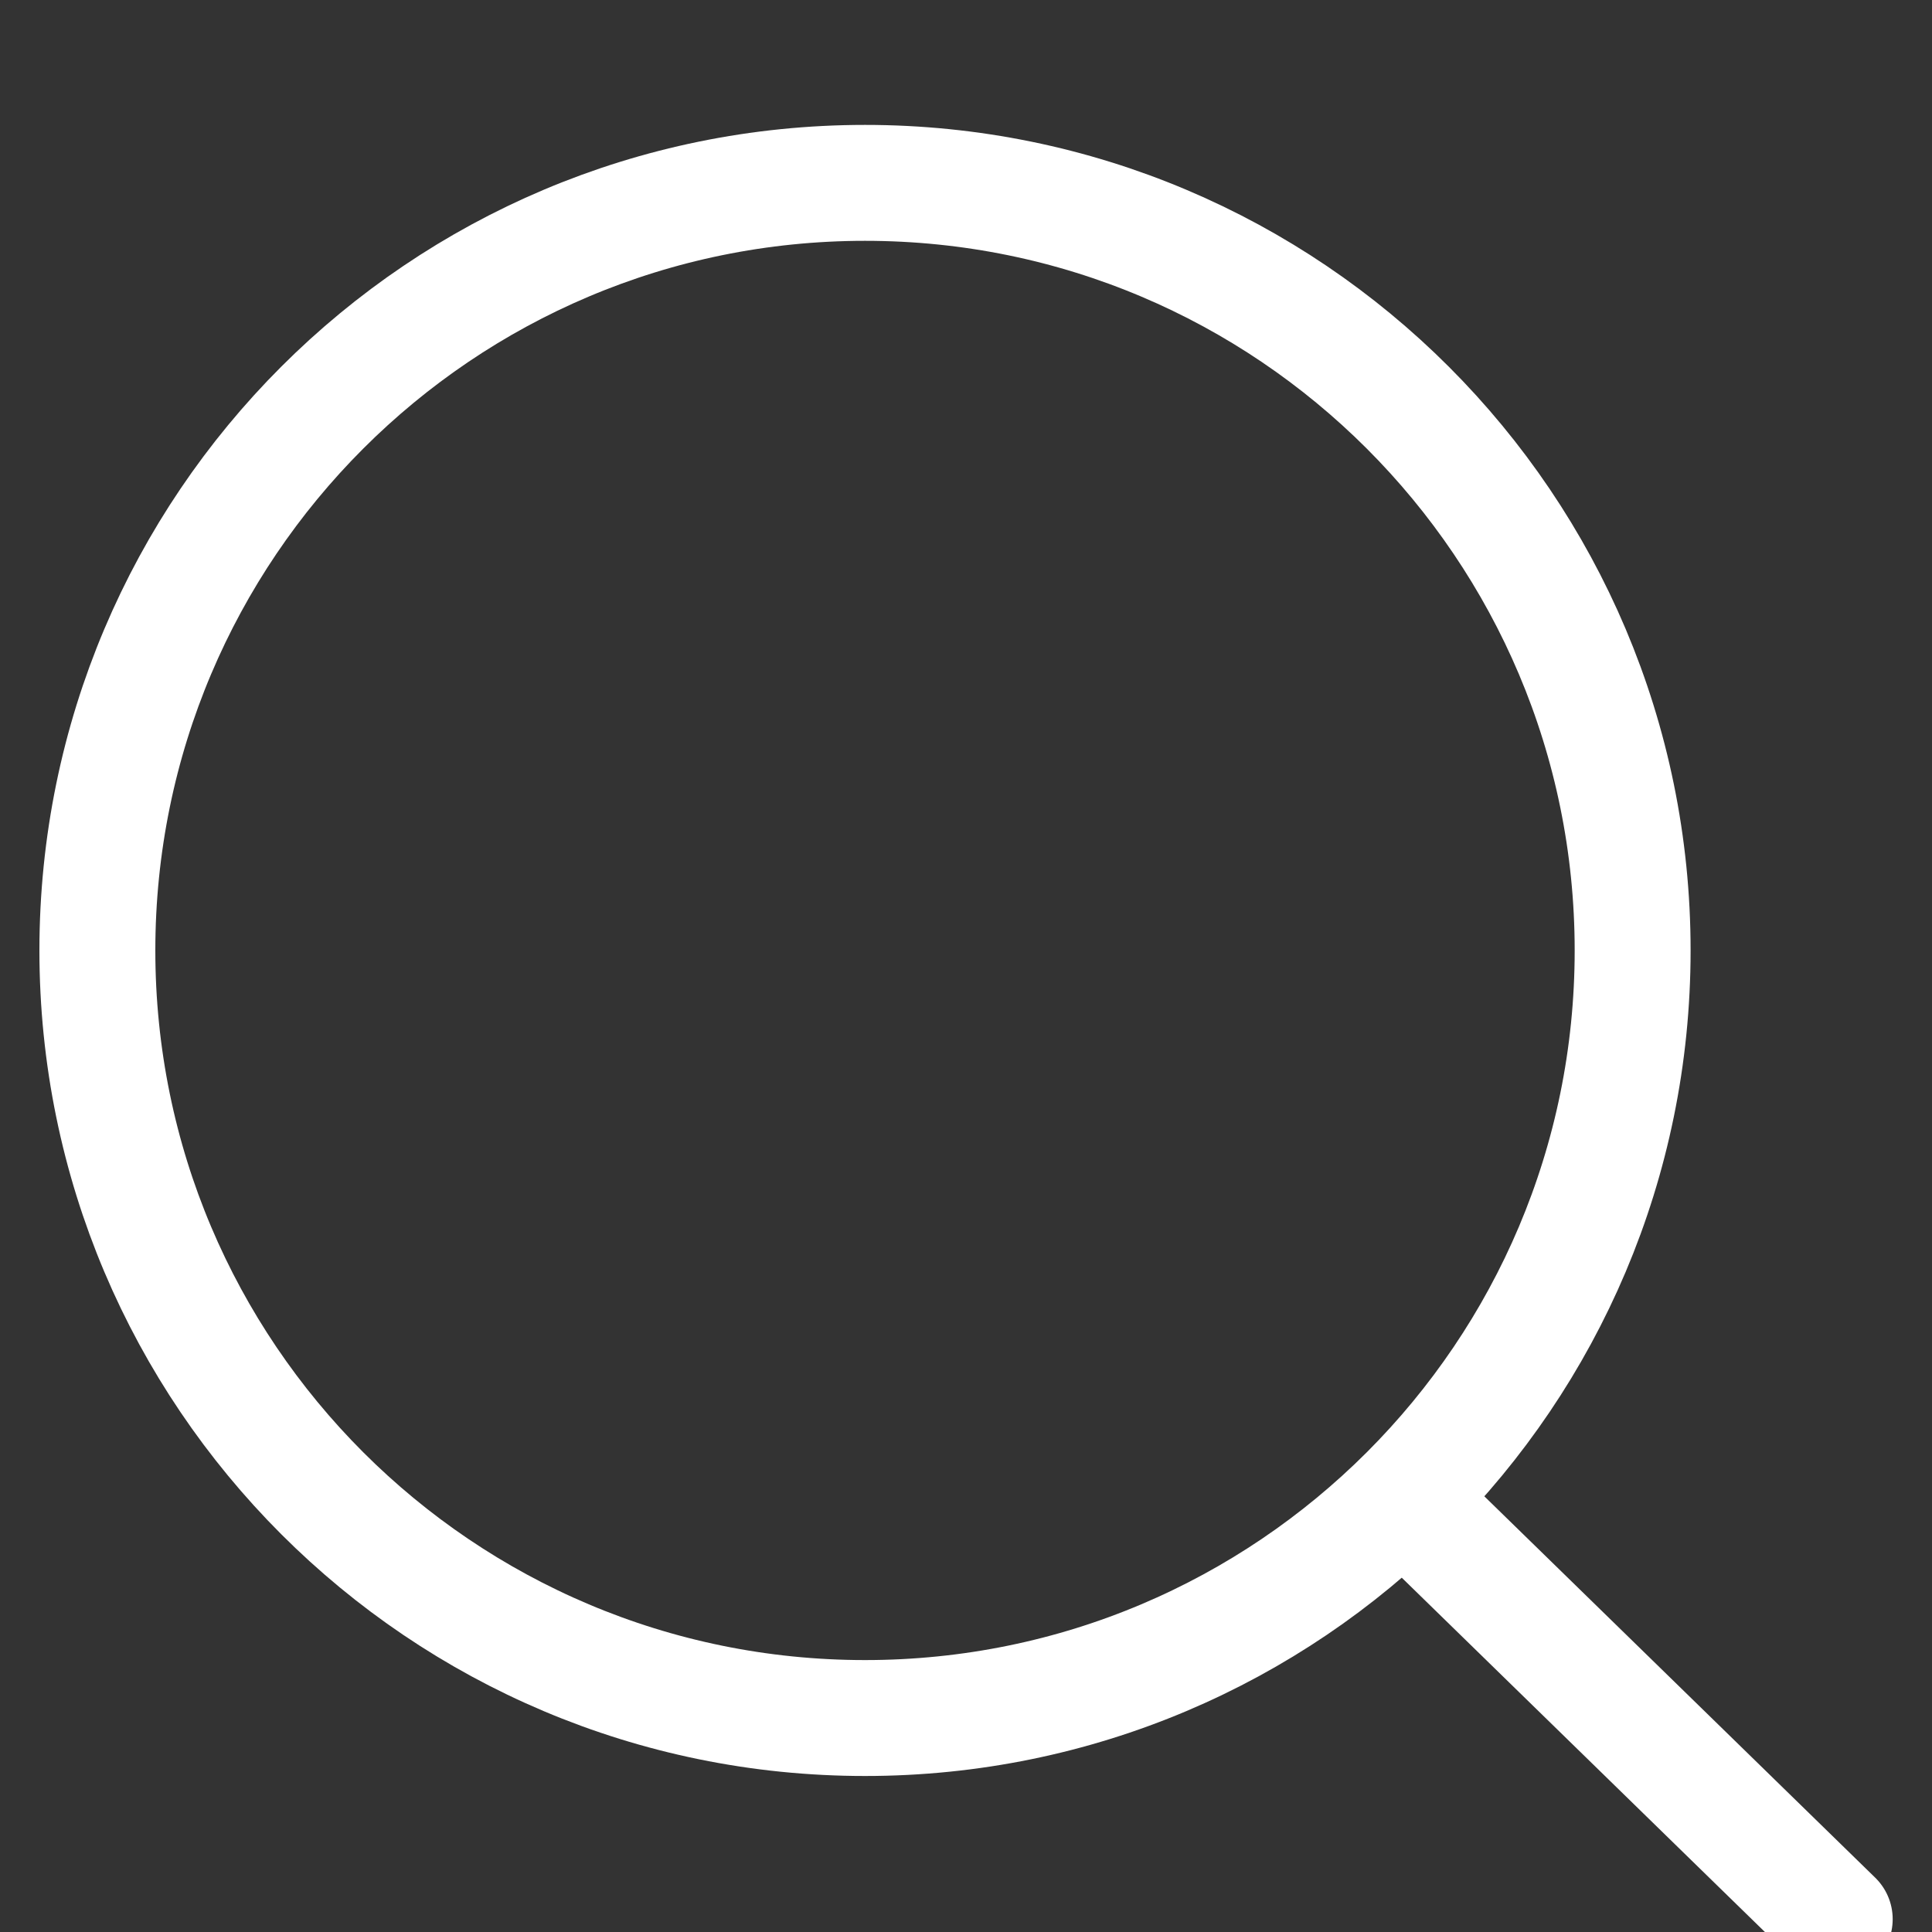 <svg width="20" height="20" viewBox="0 0 20 20" fill="none" xmlns="http://www.w3.org/2000/svg">
<rect x="0" y="0" width="20" height="20" fill="#333333" stroke="none"/>
<g clip-path="url(#clip0_332_321)">
<path d="M8.955 17.785C13.343 17.785 16.901 14.228 16.901 9.839C16.901 5.45 13.343 1.893 8.955 1.893C4.566 1.893 1.008 5.45 1.008 9.839C1.008 14.228 4.566 17.785 8.955 17.785Z" stroke="white" stroke-width="1.2" stroke-linecap="round" stroke-linejoin="round"/>
<path d="M18.993 19.867L14.552 15.534" stroke="white" stroke-width="1.2" stroke-linecap="round" stroke-linejoin="round"/>
</g>
<defs>
<clipPath id="clip0_332_321">
<rect width="20" height="20" fill="white" transform="translate(0 0.88)"/>
</clipPath>
</defs>
</svg>

